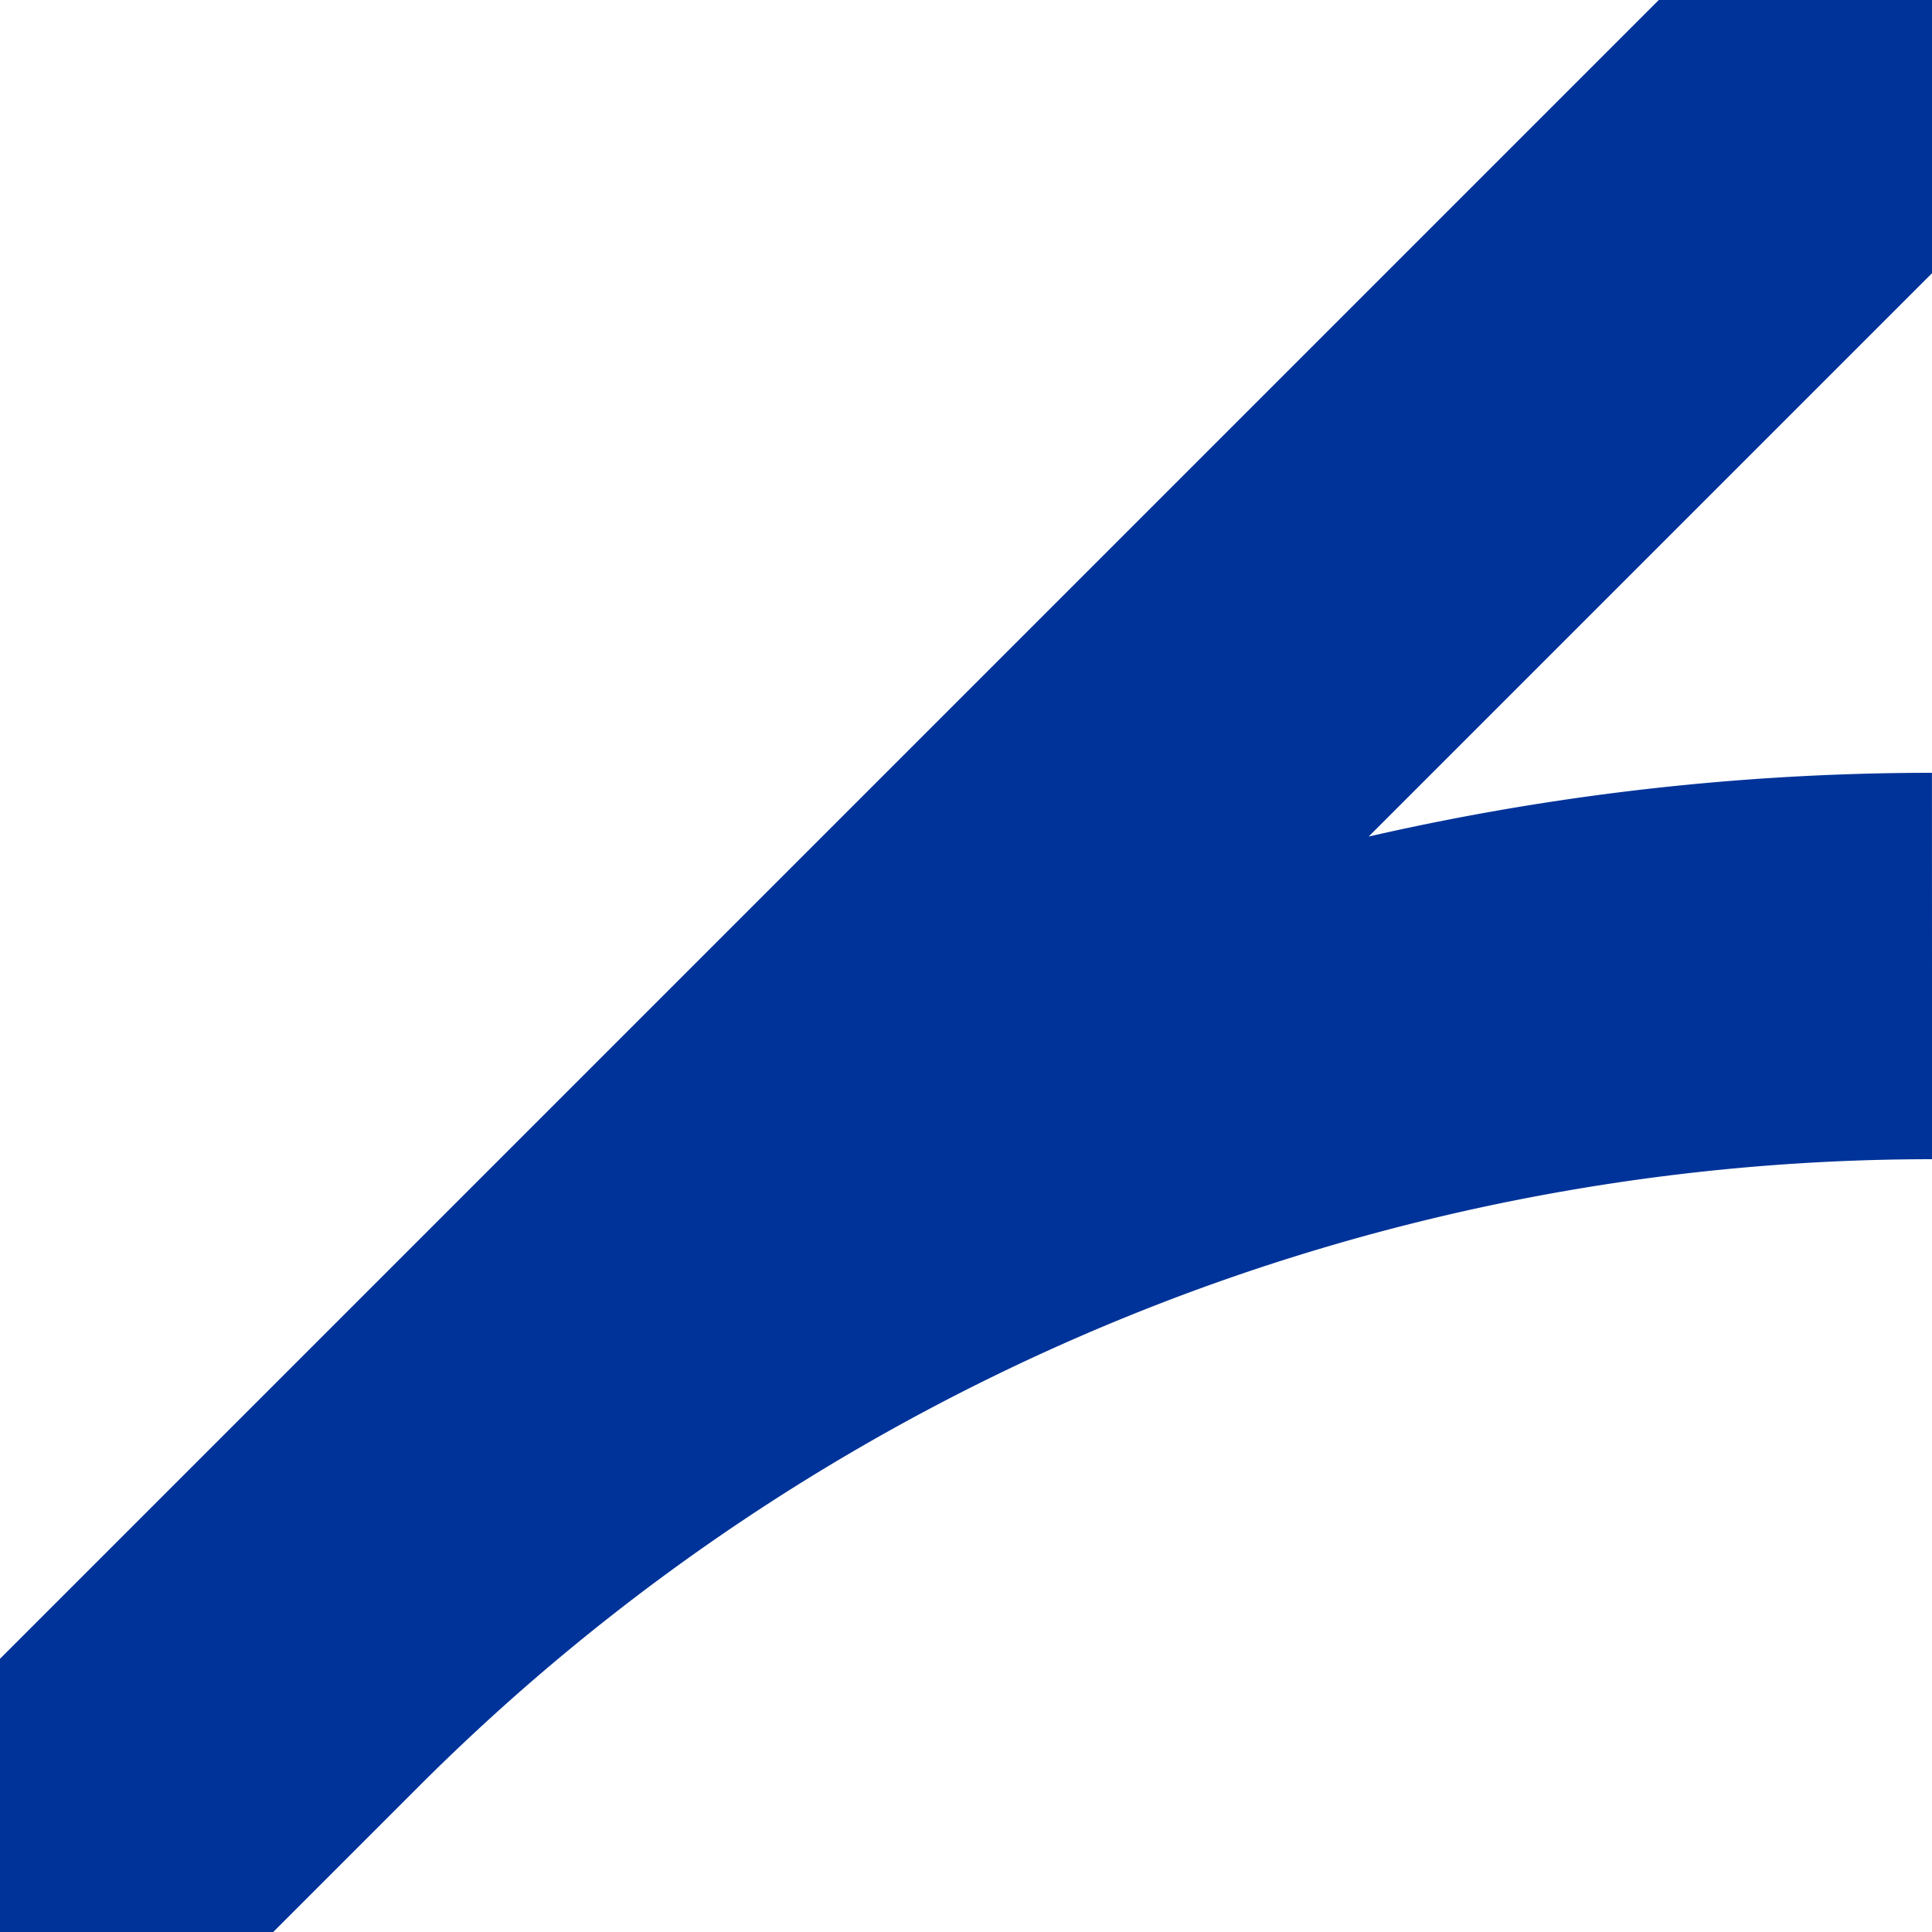 <?xml version="1.0"?>
<svg xmlns="http://www.w3.org/2000/svg" width="500" height="500">
<title>uABZ3+1l</title>
<path transform="rotate(90 250 250)" stroke="#003399" d="M 0,0 500,500 427,427 A 604 604 0 0 1 250,0" stroke-width="100" fill="none"/>
</svg>